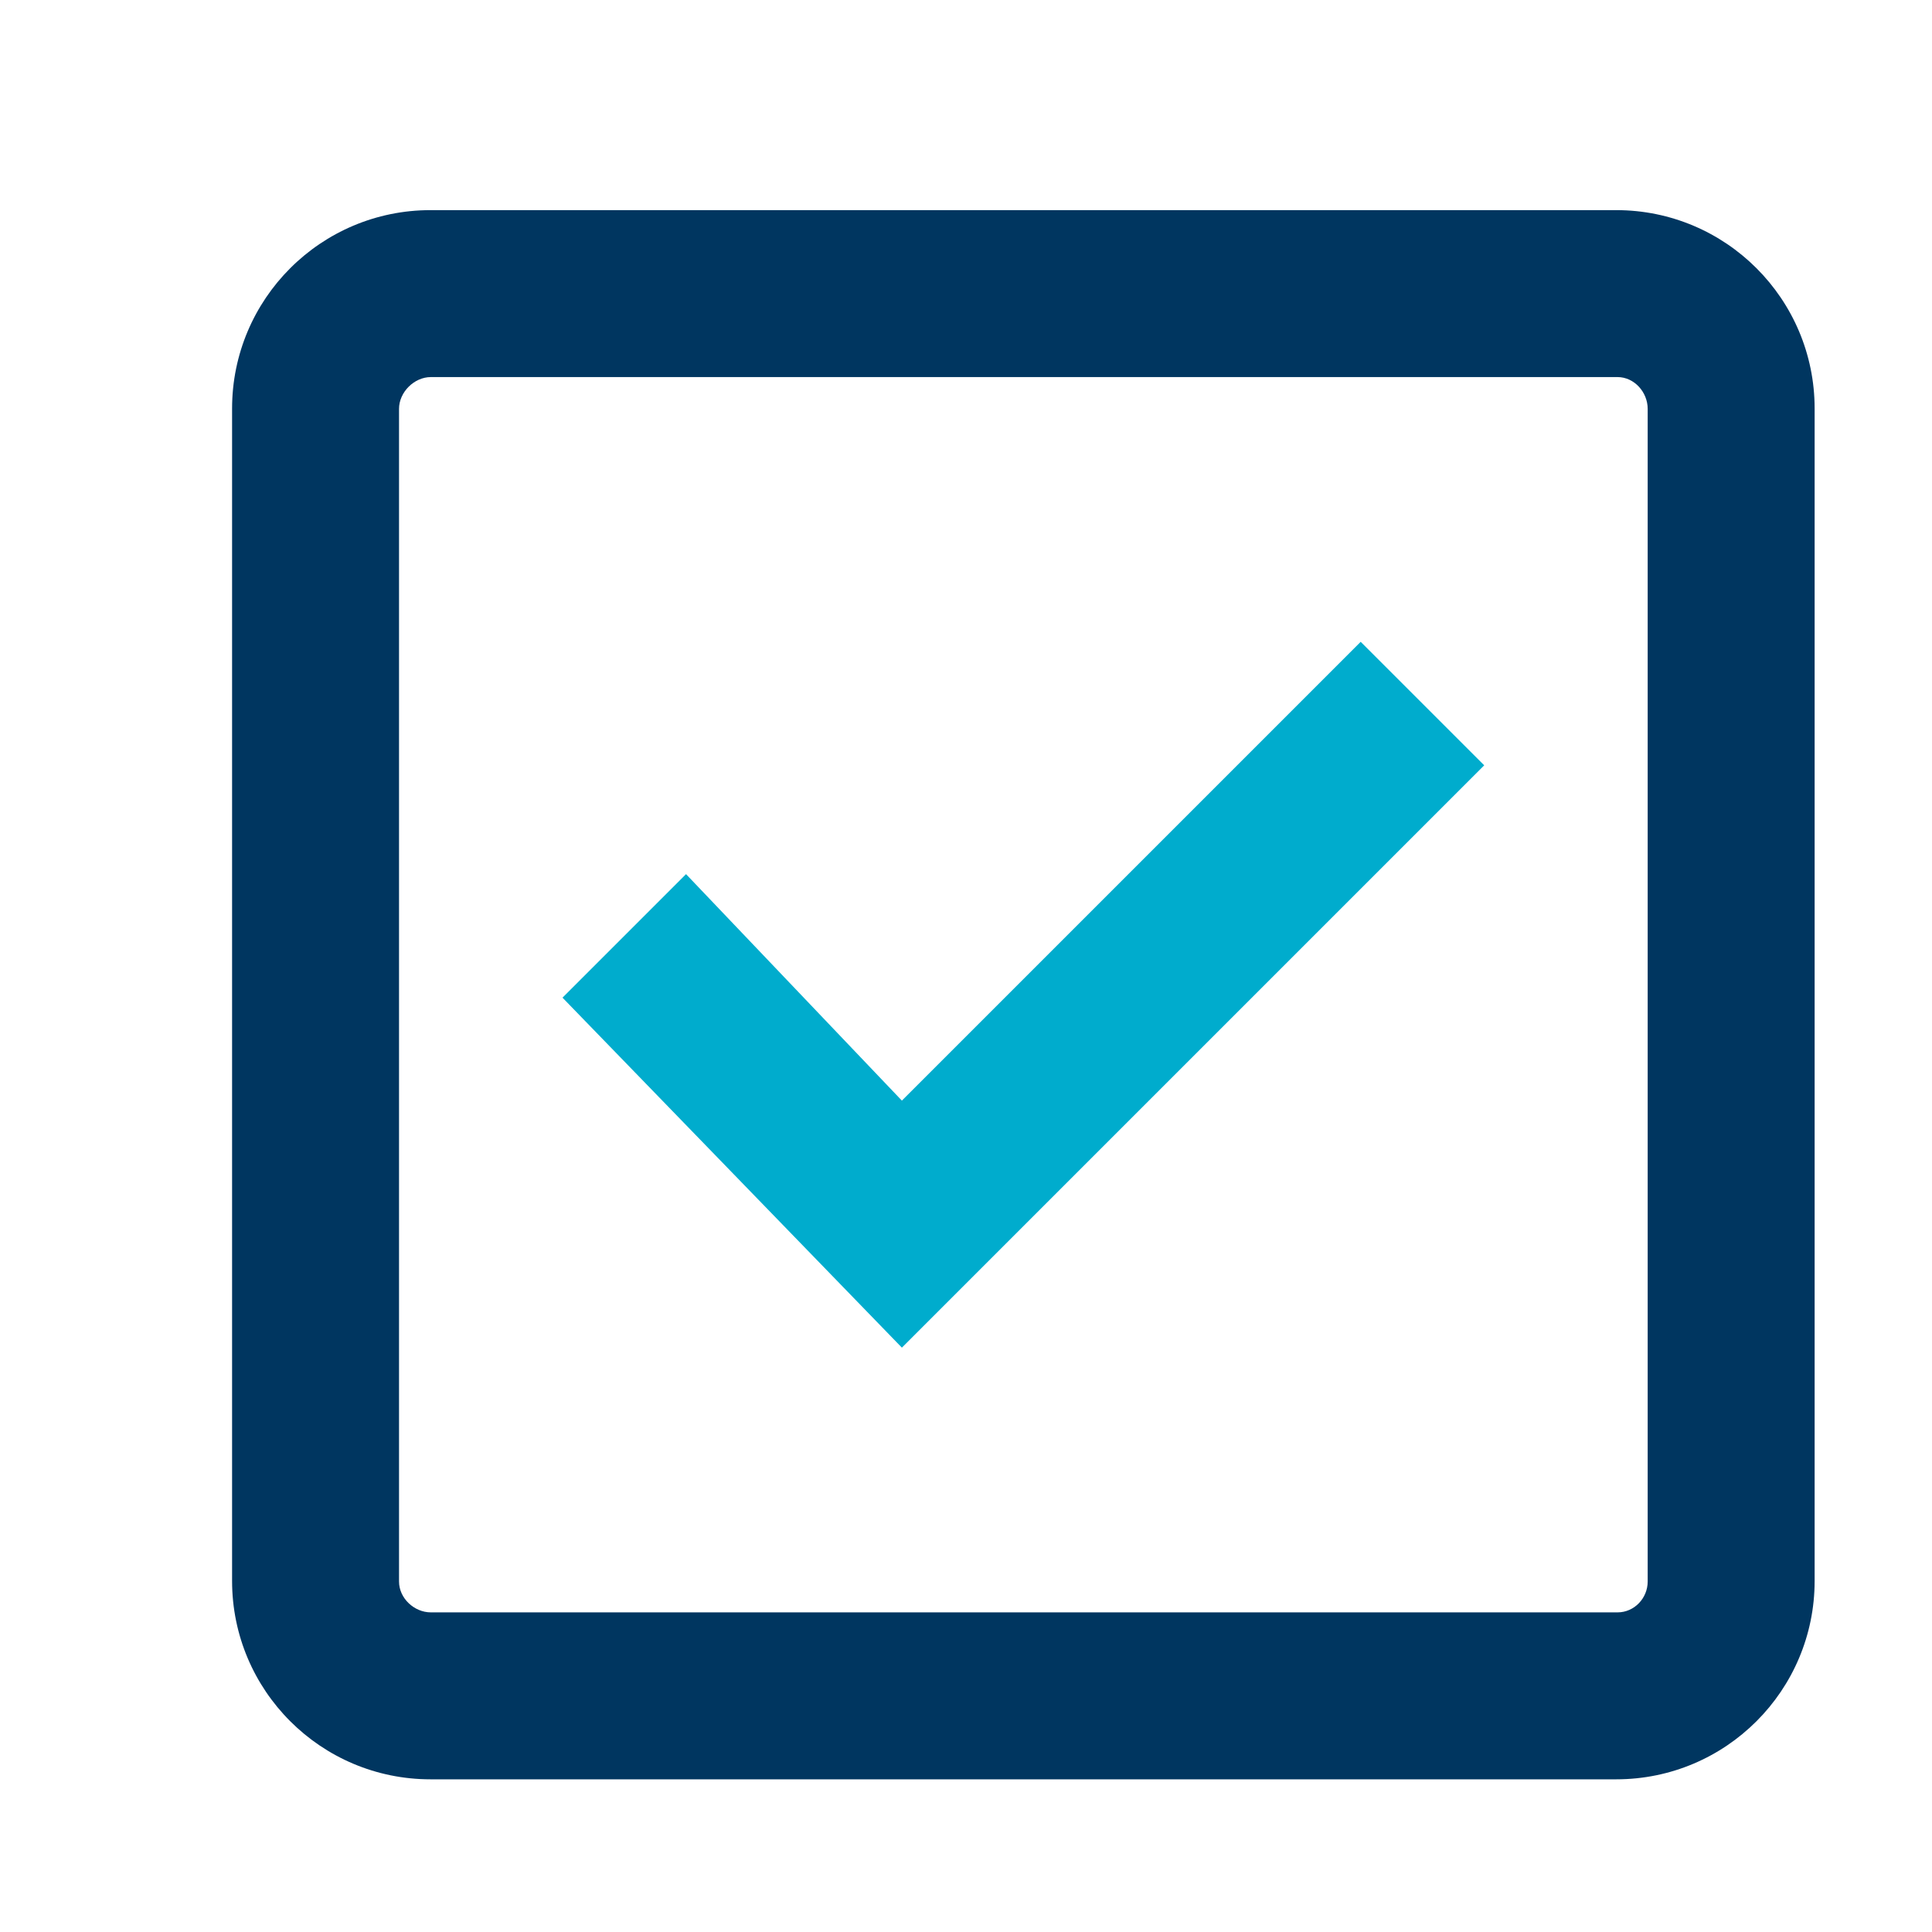 <?xml version="1.0" encoding="UTF-8"?>
<svg id="Layer_1" data-name="Layer 1" xmlns="http://www.w3.org/2000/svg" viewBox="0 0 800 800">
  <defs>
    <style>
      .cls-1 {
        fill: #003660;
      }

      .cls-2 {
        fill: #00accd;
      }
    </style>
  </defs>
  <polygon class="cls-2" points="373.45 558.03 232.92 413.11 284.07 361.96 373.45 455.74 563.43 265.76 614.58 316.9 373.45 558.03"/>
  <path class="cls-1" d="m669.24,87.01H178.26c-45.37,0-82.16,36.78-82.16,82.16v485.45c0,45.37,36.78,82.16,82.16,82.16h490.98c45.37,0,82.16-36.78,82.16-82.16V169.17c0-45.37-36.78-82.16-82.16-82.16Zm13.03,567.87c0,6.91-5.56,12.77-12.47,12.77H178.41c-6.9,0-13.18-5.86-13.18-12.77V169.29c0-6.91,6.28-13.15,13.18-13.15h491.39c6.9,0,12.47,6.24,12.47,13.15v485.59Z"/>
</svg>